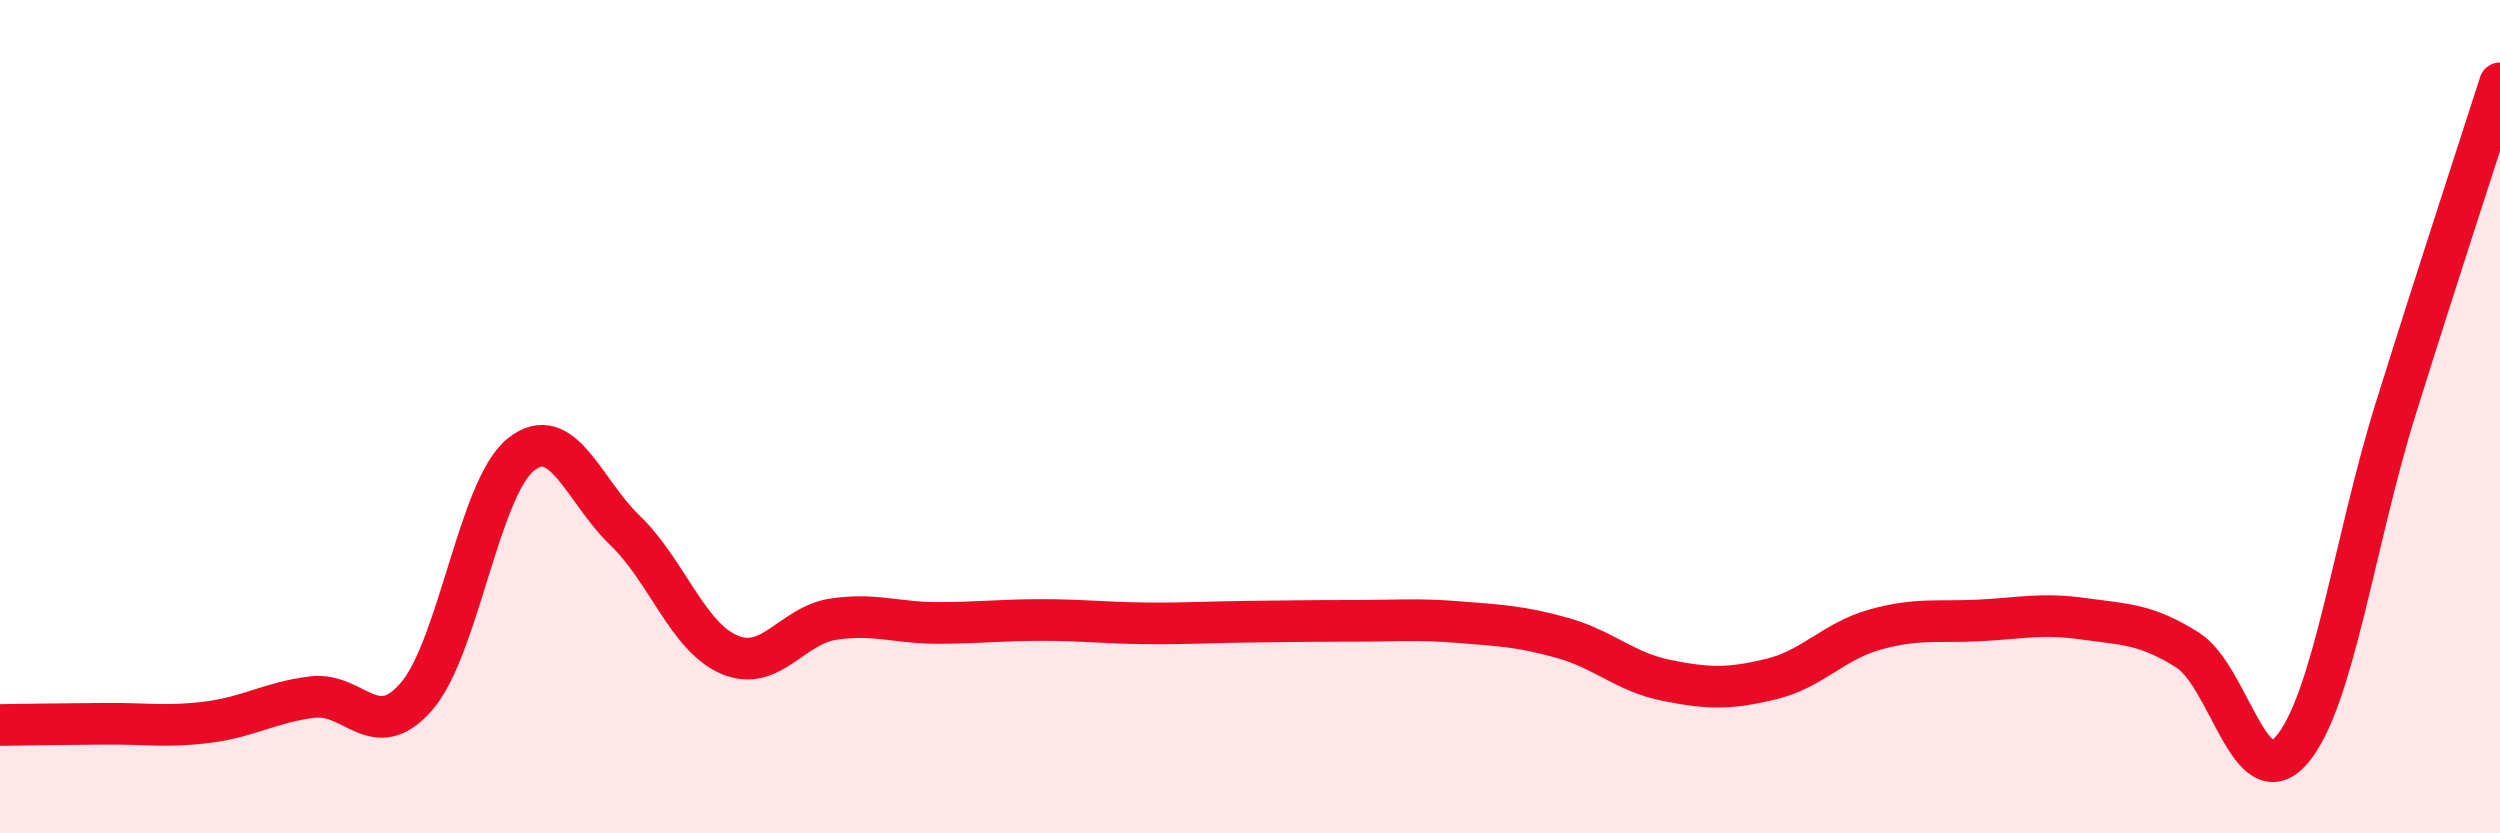 
    <svg width="60" height="20" viewBox="0 0 60 20" xmlns="http://www.w3.org/2000/svg">
      <path
        d="M 0,17.4 C 0.5,17.39 1.5,17.38 2.5,17.37 C 3.5,17.36 4,17.46 5,17.33 C 6,17.2 6.5,16.85 7.5,16.73 C 8.5,16.61 9,17.87 10,16.71 C 11,15.55 11.5,11.71 12.5,10.91 C 13.5,10.11 14,11.77 15,12.73 C 16,13.69 16.5,15.28 17.5,15.71 C 18.5,16.14 19,15.01 20,14.86 C 21,14.71 21.5,14.95 22.5,14.95 C 23.5,14.95 24,14.88 25,14.88 C 26,14.88 26.5,14.95 27.5,14.96 C 28.5,14.97 29,14.93 30,14.92 C 31,14.91 31.5,14.9 32.5,14.9 C 33.5,14.9 34,14.85 35,14.93 C 36,15.01 36.5,15.03 37.5,15.31 C 38.5,15.59 39,16.13 40,16.33 C 41,16.53 41.5,16.54 42.5,16.3 C 43.5,16.06 44,15.39 45,15.11 C 46,14.83 46.5,14.94 47.5,14.89 C 48.5,14.84 49,14.71 50,14.85 C 51,14.99 51.5,14.97 52.5,15.6 C 53.5,16.23 54,19.16 55,18 C 56,16.84 56.5,13 57.5,9.8 C 58.5,6.6 59.5,3.56 60,2L60 20L0 20Z"
        fill="#EB0A25"
        opacity="0.1"
        stroke-linecap="round"
        stroke-linejoin="round"
      />
      <path
        d="M 0,17.4 C 0.5,17.39 1.5,17.38 2.5,17.37 C 3.5,17.36 4,17.46 5,17.33 C 6,17.2 6.5,16.85 7.5,16.73 C 8.5,16.61 9,17.87 10,16.71 C 11,15.55 11.5,11.71 12.5,10.91 C 13.5,10.11 14,11.77 15,12.73 C 16,13.69 16.5,15.28 17.5,15.71 C 18.5,16.14 19,15.01 20,14.86 C 21,14.71 21.5,14.95 22.5,14.95 C 23.5,14.95 24,14.88 25,14.88 C 26,14.88 26.5,14.95 27.5,14.96 C 28.5,14.97 29,14.93 30,14.92 C 31,14.91 31.5,14.9 32.5,14.9 C 33.5,14.9 34,14.85 35,14.93 C 36,15.01 36.5,15.03 37.5,15.31 C 38.5,15.59 39,16.13 40,16.33 C 41,16.53 41.5,16.54 42.5,16.3 C 43.5,16.06 44,15.39 45,15.11 C 46,14.83 46.5,14.94 47.5,14.89 C 48.5,14.84 49,14.71 50,14.85 C 51,14.99 51.5,14.97 52.5,15.6 C 53.5,16.23 54,19.16 55,18 C 56,16.84 56.5,13 57.5,9.8 C 58.5,6.6 59.5,3.56 60,2"
        stroke="#EB0A25"
        stroke-width="1"
        fill="none"
        stroke-linecap="round"
        stroke-linejoin="round"
      />
    </svg>
  